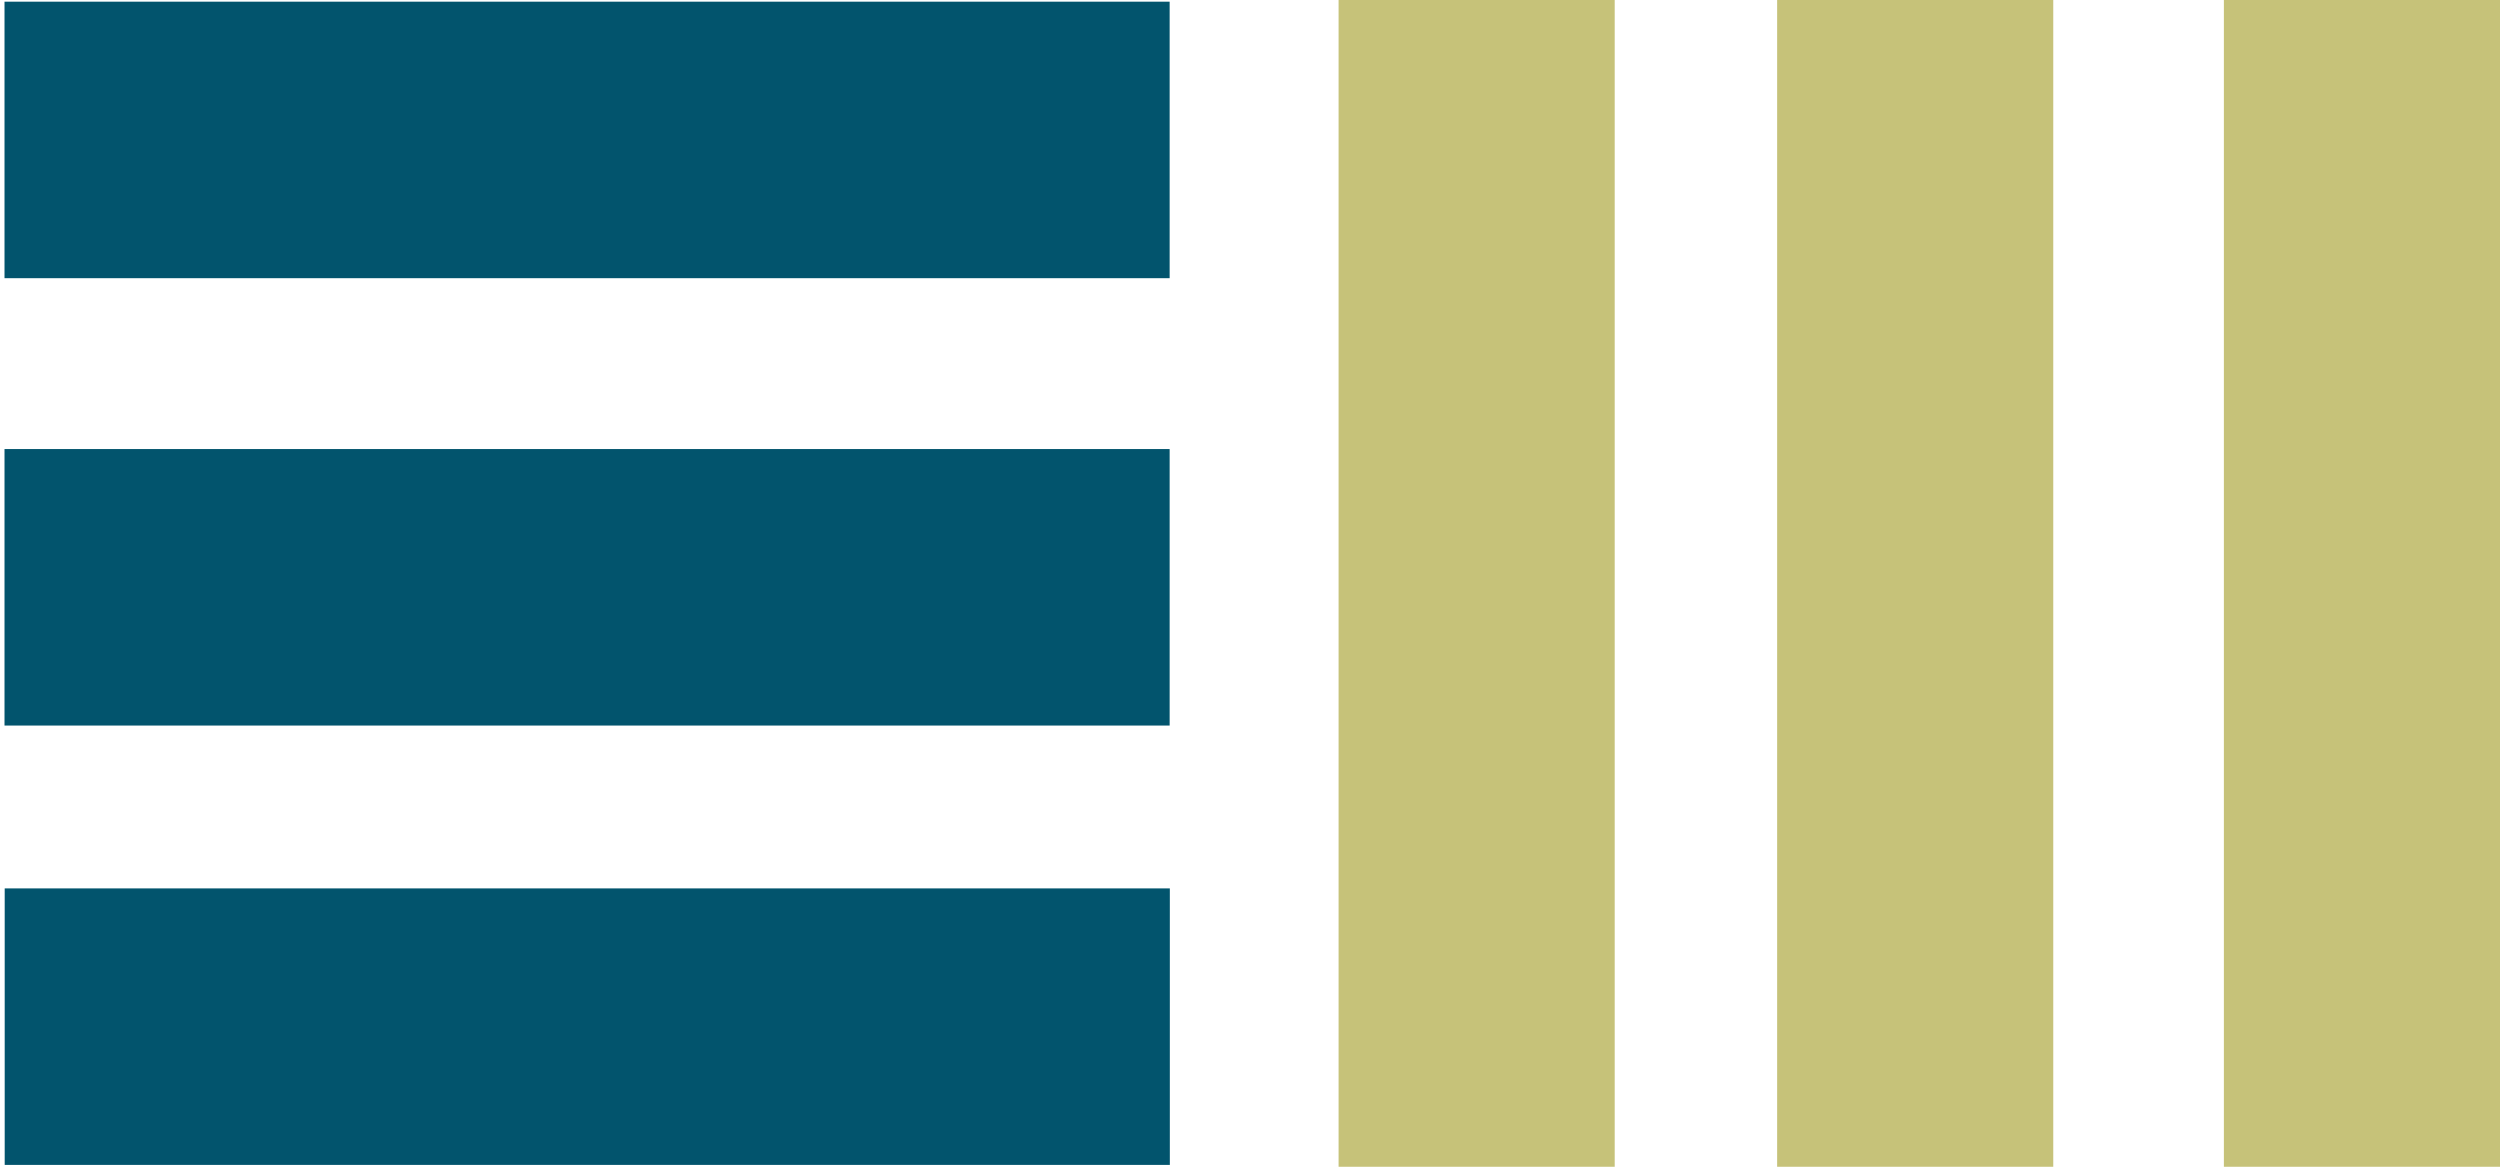<svg width="368" height="172" viewBox="0 0 368 172" fill="none" xmlns="http://www.w3.org/2000/svg">
<path d="M327.355 171.749H368V0H327.355V171.749Z" fill="#C6C279"/>
<path d="M261.595 171.749H302.24V0H261.595V171.749Z" fill="#C6C279"/>
<path d="M197.04 171.749H237.685L237.685 0H197.04L197.04 171.749Z" fill="#C6C279"/>
<path d="M172.171 40.949V0.247L0.664 0.247V40.949L172.171 40.949Z" fill="#02546D"/>
<path d="M172.171 106.801V66.099L0.664 66.099V106.801L172.171 106.801Z" fill="#02546D"/>
<path d="M172.199 171.474V130.772L0.691 130.772V171.474H172.199Z" fill="#02546D"/>
</svg>